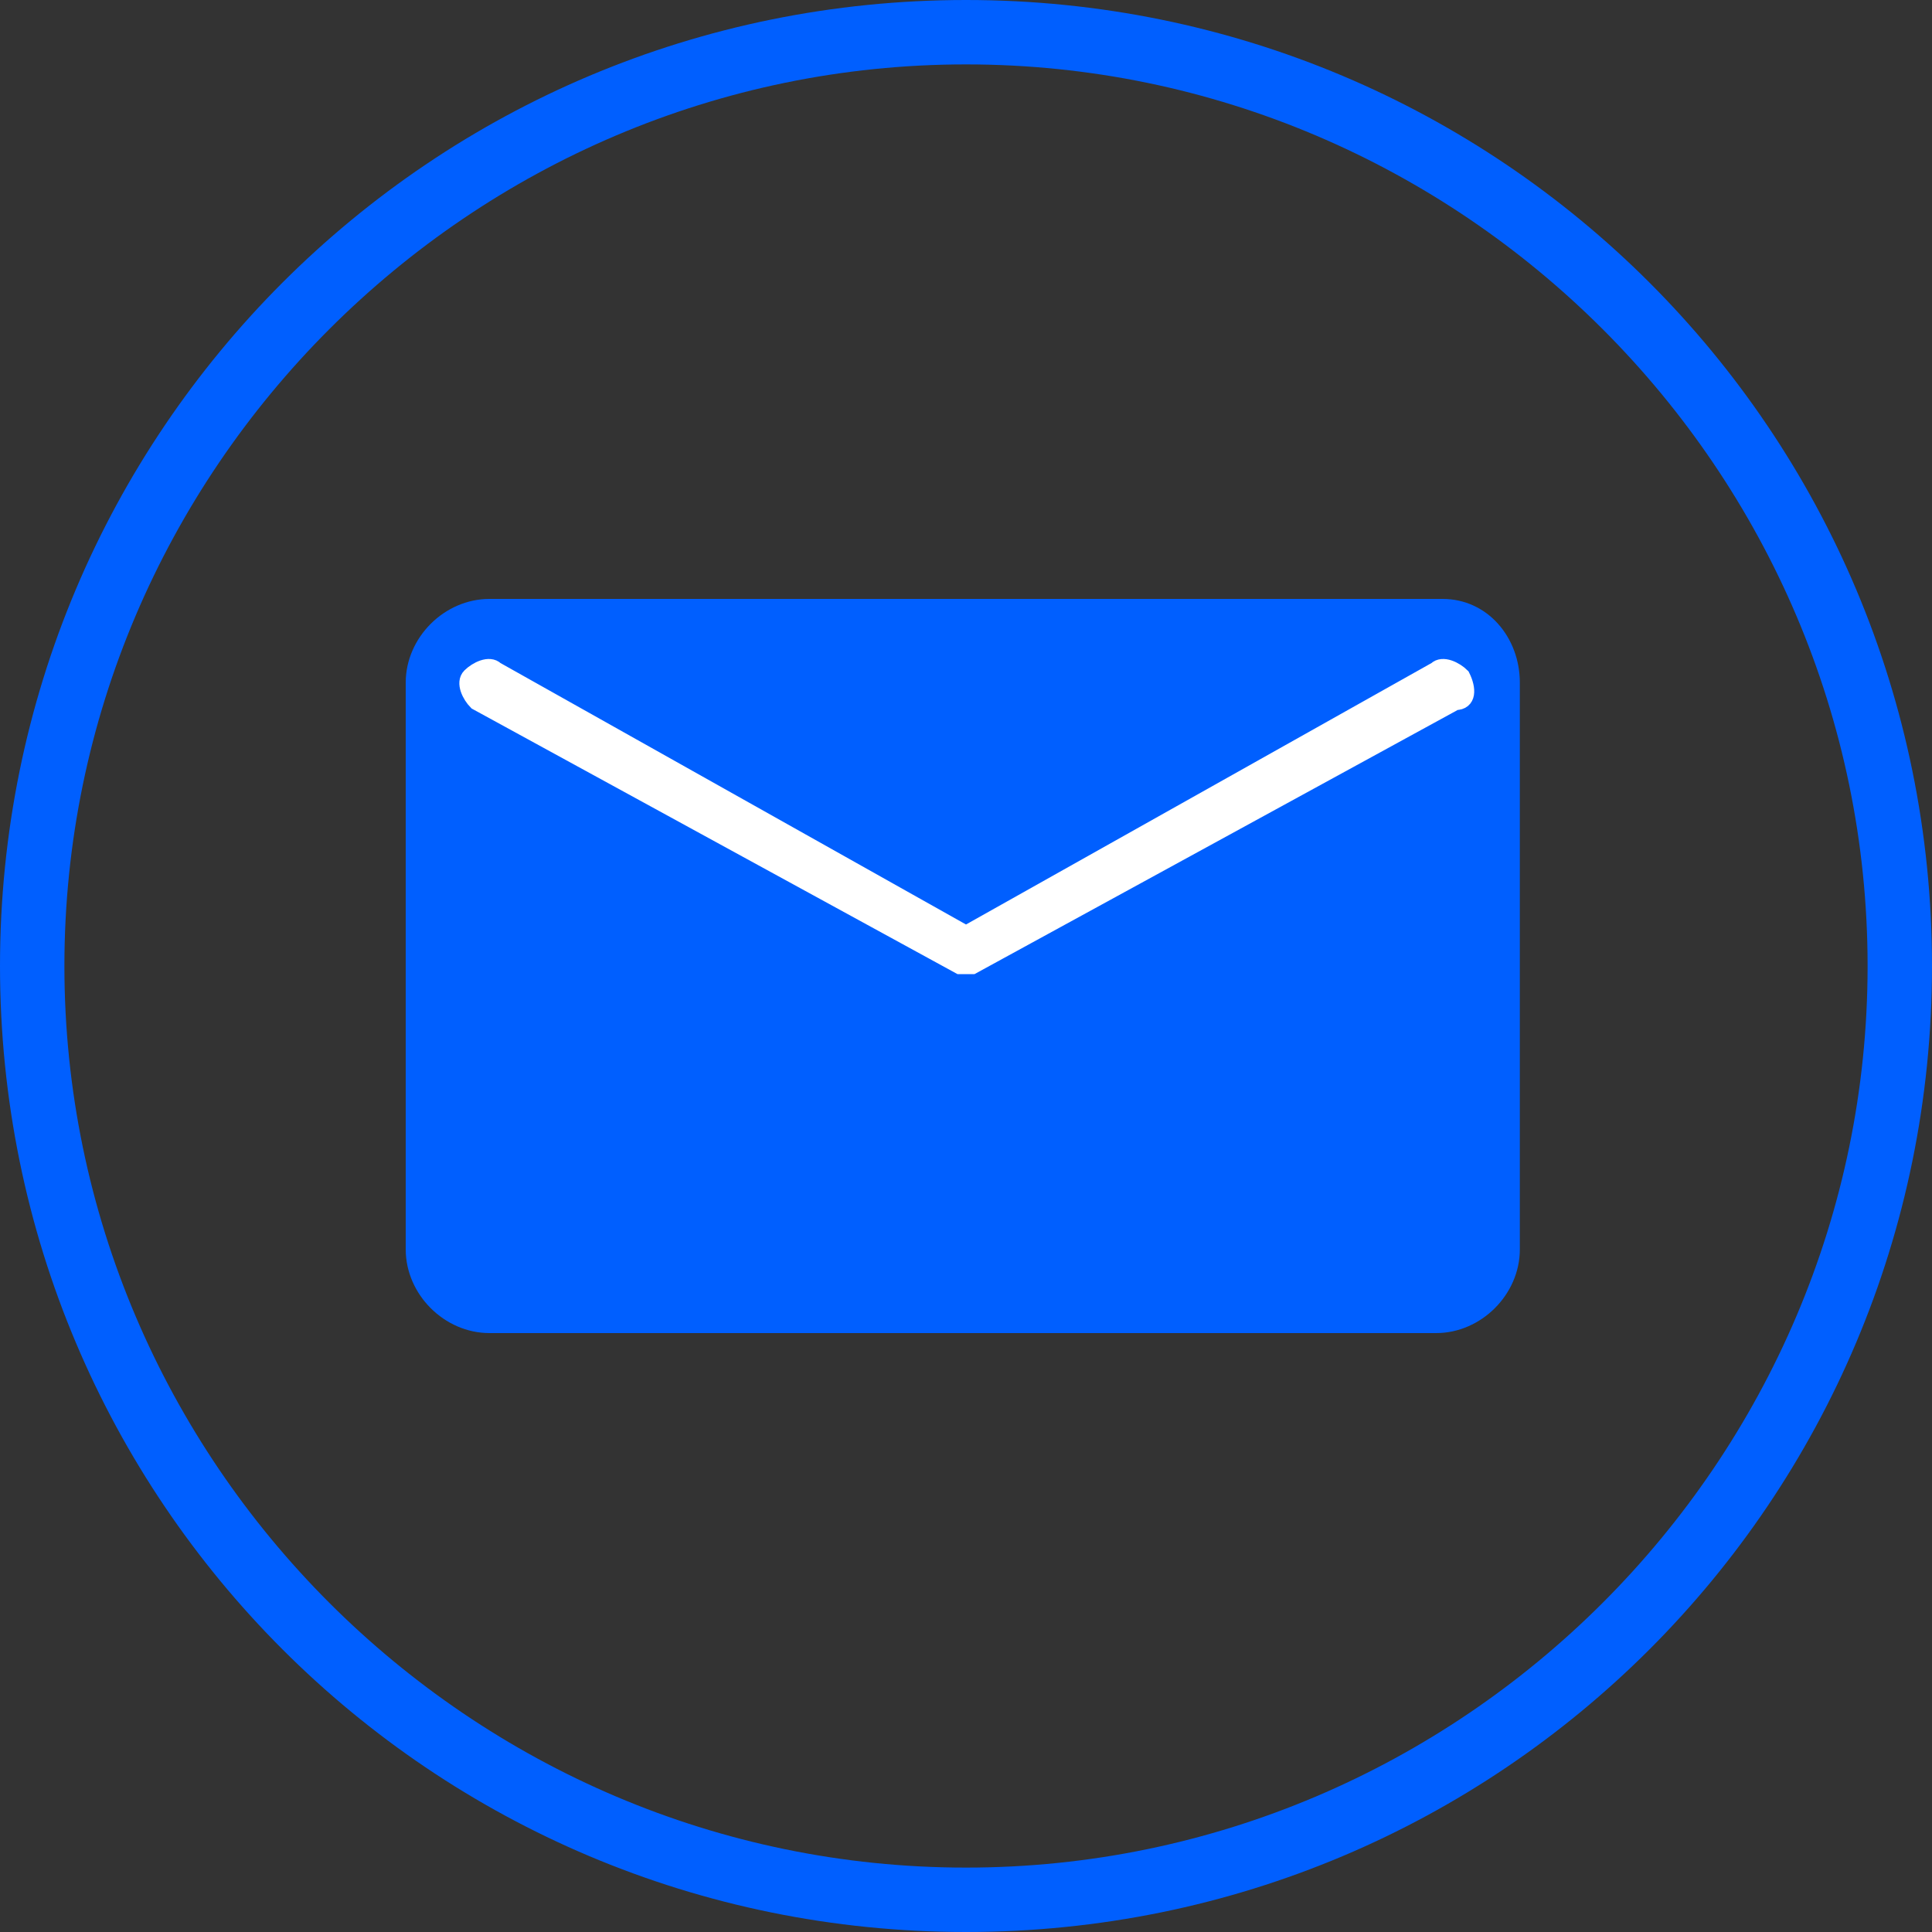 <?xml version="1.0" encoding="utf-8"?>
<!-- Generator: Adobe Illustrator 27.6.1, SVG Export Plug-In . SVG Version: 6.00 Build 0)  -->
<svg version="1.1" id="圖層_1" xmlns="http://www.w3.org/2000/svg" xmlns:xlink="http://www.w3.org/1999/xlink" x="0px" y="0px"
	 viewBox="0 0 30 30" style="enable-background:new 0 0 30 30;" xml:space="preserve">
<rect x="0" y="0" width="30" height="30" fill="#333333" stroke="none"/>
<style type="text/css">
	.st0{fill:#005FFF;}
	.st1{fill:#FFFFFF;stroke:#FFFFFF;stroke-width:0.252;stroke-miterlimit:10;}
</style>
<g>
	<path class="st0" d="M15,1c7.7,0,14,6.3,14,14s-6.3,14-14,14S1,22.7,1,15S7.3,1,15,1 M15,0C6.7,0,0,6.7,0,15s6.7,15,15,15
		s15-6.7,15-15S23.3,0,15,0L15,0z"/>
</g>
<g>
	<path class="st0" d="M22.4,9.3H7.6c-0.7,0-1.3,0.6-1.3,1.3v8.8c0,0.7,0.6,1.3,1.3,1.3h14.7c0.7,0,1.3-0.6,1.3-1.3v-8.8
		C23.6,9.9,23.1,9.3,22.4,9.3z"/>
	<path class="st1" d="M22.6,10.9l-7.5,4.1c0,0-0.1,0-0.1,0h0c0,0-0.1,0-0.1,0l-7.5-4.1c-0.1-0.1-0.2-0.3-0.1-0.4
		c0.1-0.1,0.3-0.2,0.4-0.1l7.3,4.1l7.3-4.1c0.1-0.1,0.3,0,0.4,0.1C22.8,10.7,22.8,10.9,22.6,10.9z"/>
</g>
</svg>
